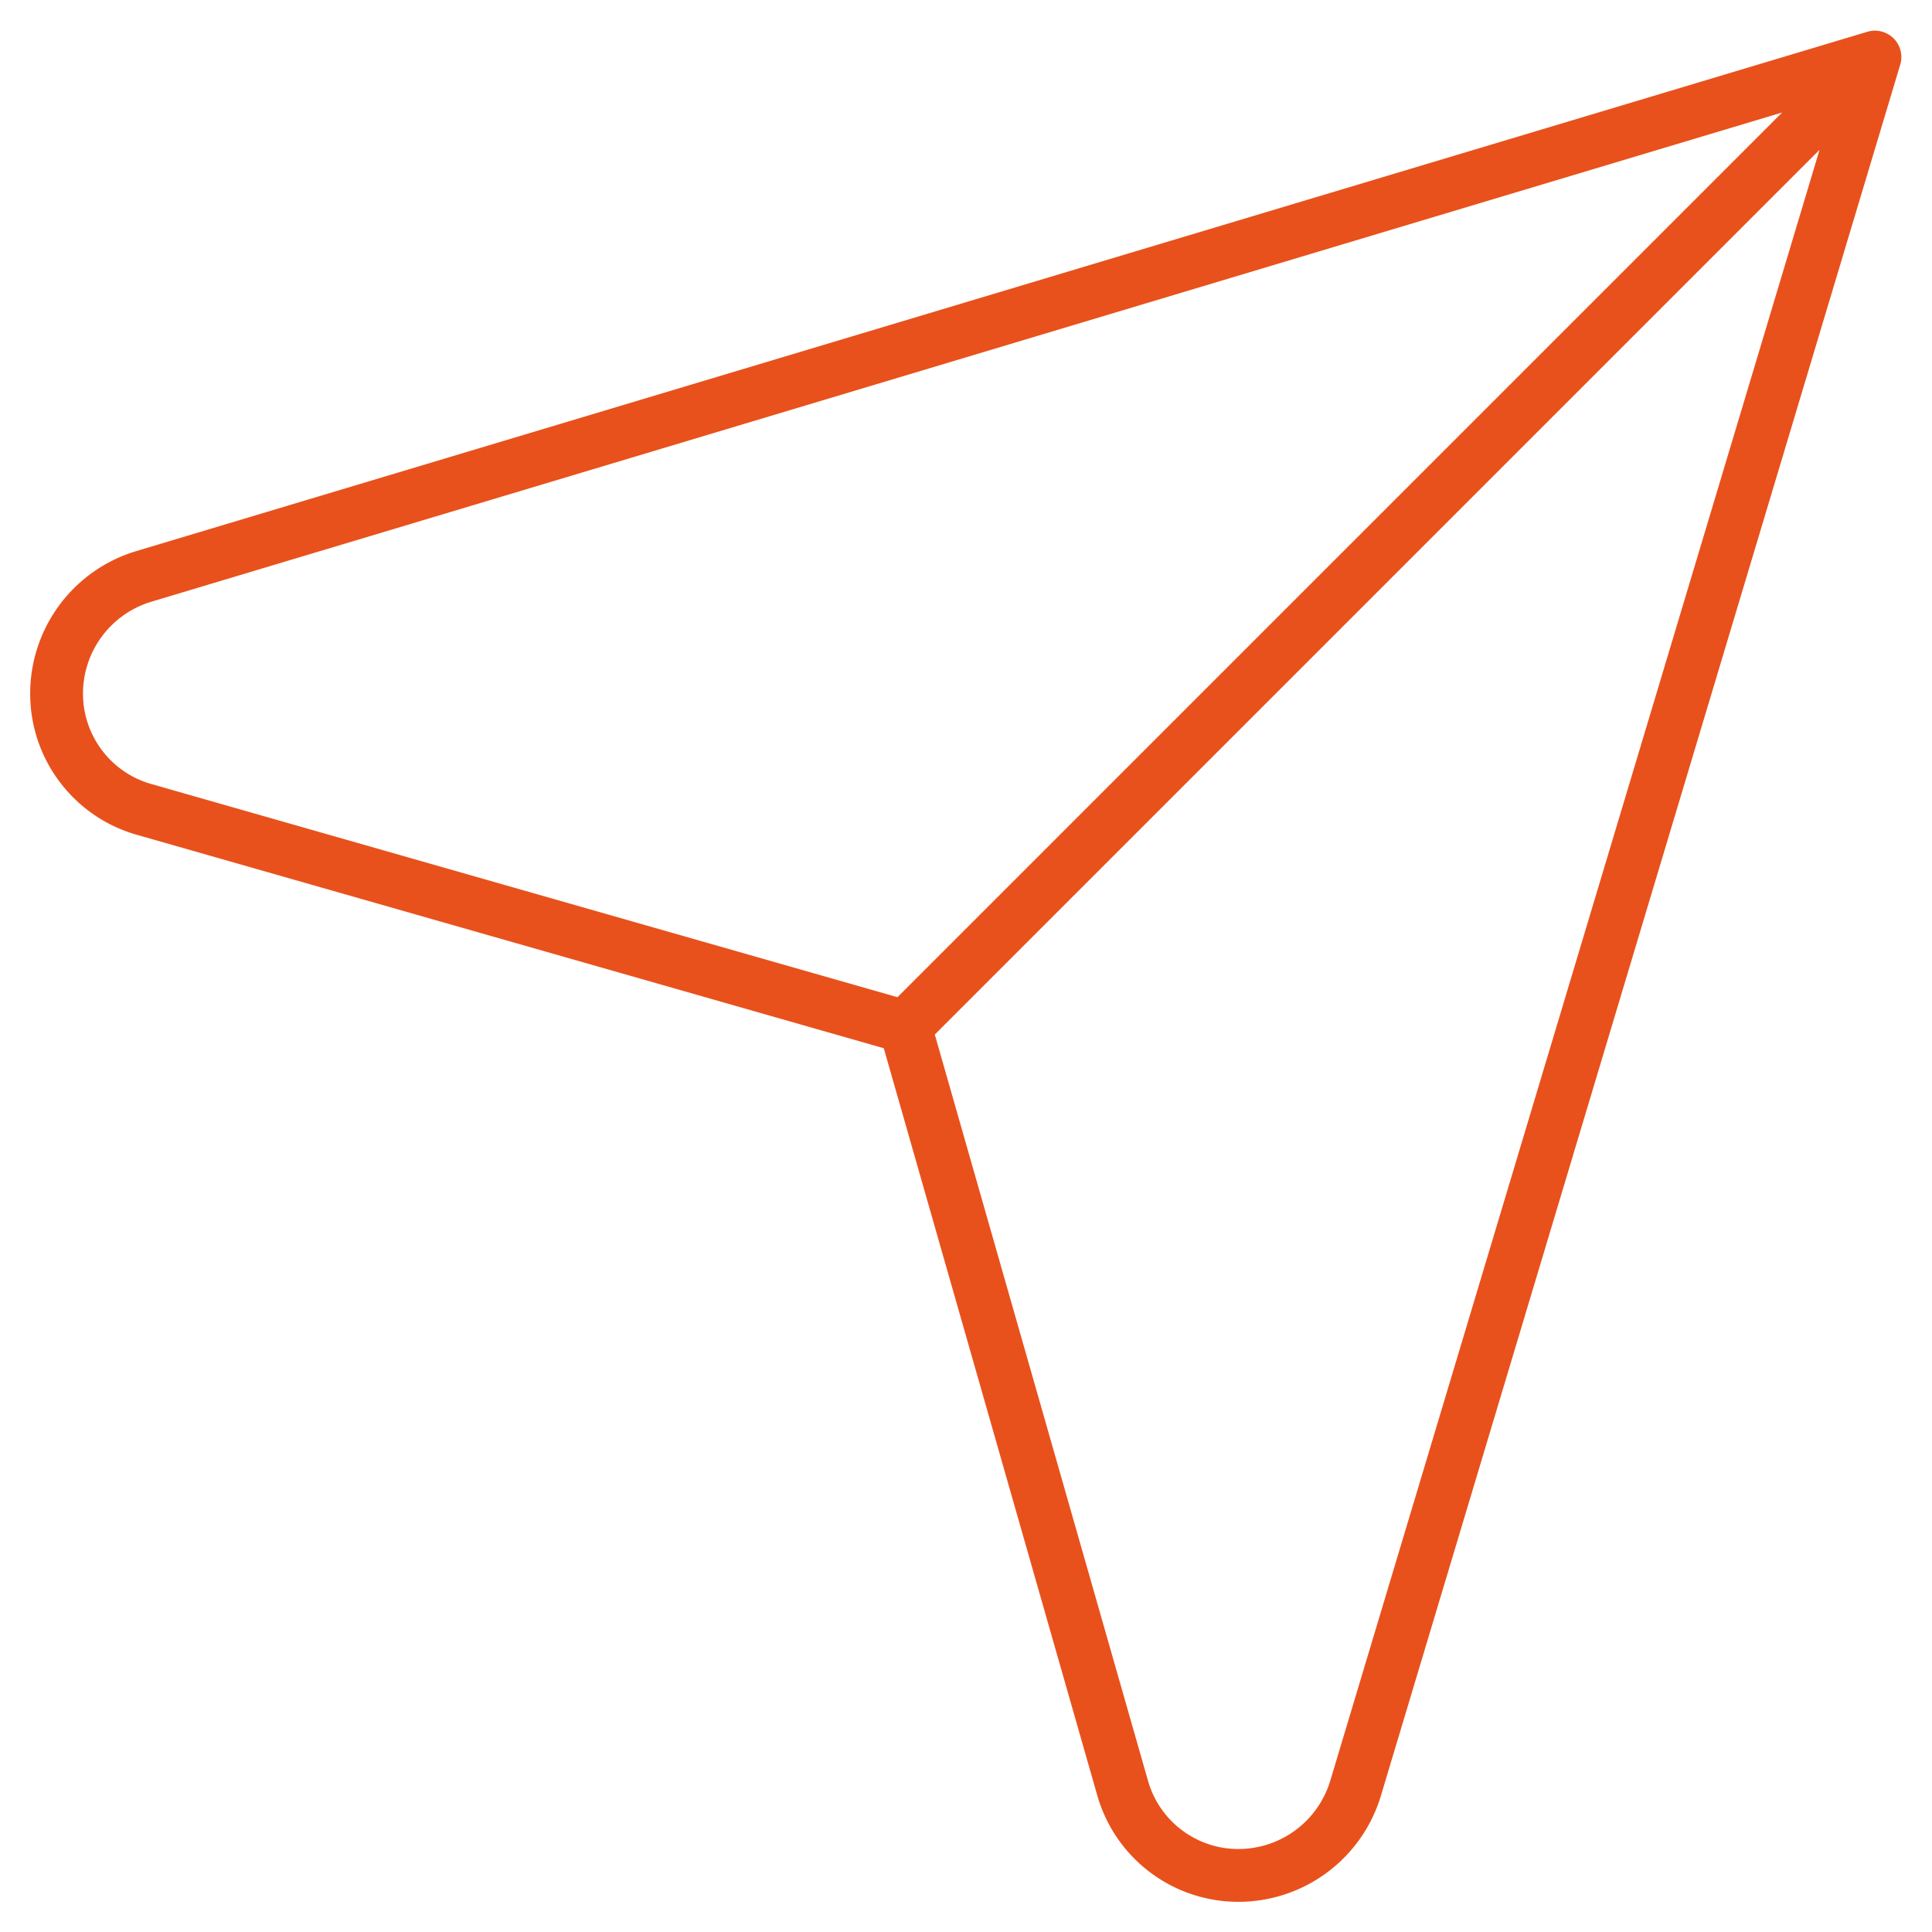 <svg xmlns="http://www.w3.org/2000/svg" version="1.1" xmlns:xlink="http://www.w3.org/1999/xlink" width="512" height="512" x="0" y="0" viewBox="0 0 682.667 682.667" style="enable-background:new 0 0 512 512" xml:space="preserve"><g><defs stroke-width="14" style="stroke-width: 14;"><clipPath id="a" clipPathUnits="userSpaceOnUse" stroke-width="14" style="stroke-width: 14;"><path d="M0 512h512V0H0Z" fill="#e8511c" opacity="1" data-original="#000000" stroke-width="14" style="stroke-width: 14;"></path></clipPath></defs><g clip-path="url(#a)" transform="matrix(1.333 0 0 -1.333 0 682.667)" stroke-width="14" style="stroke-width: 14;"><path d="m0 0 257.067 257.067M0 0l-201.802 57.658c-13.692 3.912-23.131 16.425-23.131 30.666v.008a32.437 32.437 0 0 0 23.118 31.07l458.882 137.665-137.665-458.882a32.437 32.437 0 0 0-31.07-23.118h-.008c-14.241 0-26.754 9.439-30.666 23.131L0 0Z" style="stroke-width: 14; stroke-linecap: round; stroke-linejoin: round; stroke-miterlimit: 10; stroke-dasharray: none; stroke-opacity: 1;" transform="translate(239.933 239.933)" fill="none" stroke="#e8511c" stroke-width="14" stroke-linecap="round" stroke-linejoin="round" stroke-miterlimit="10" stroke-dasharray="none" stroke-opacity="" data-original="#000000" opacity="1"></path></g></g></svg>